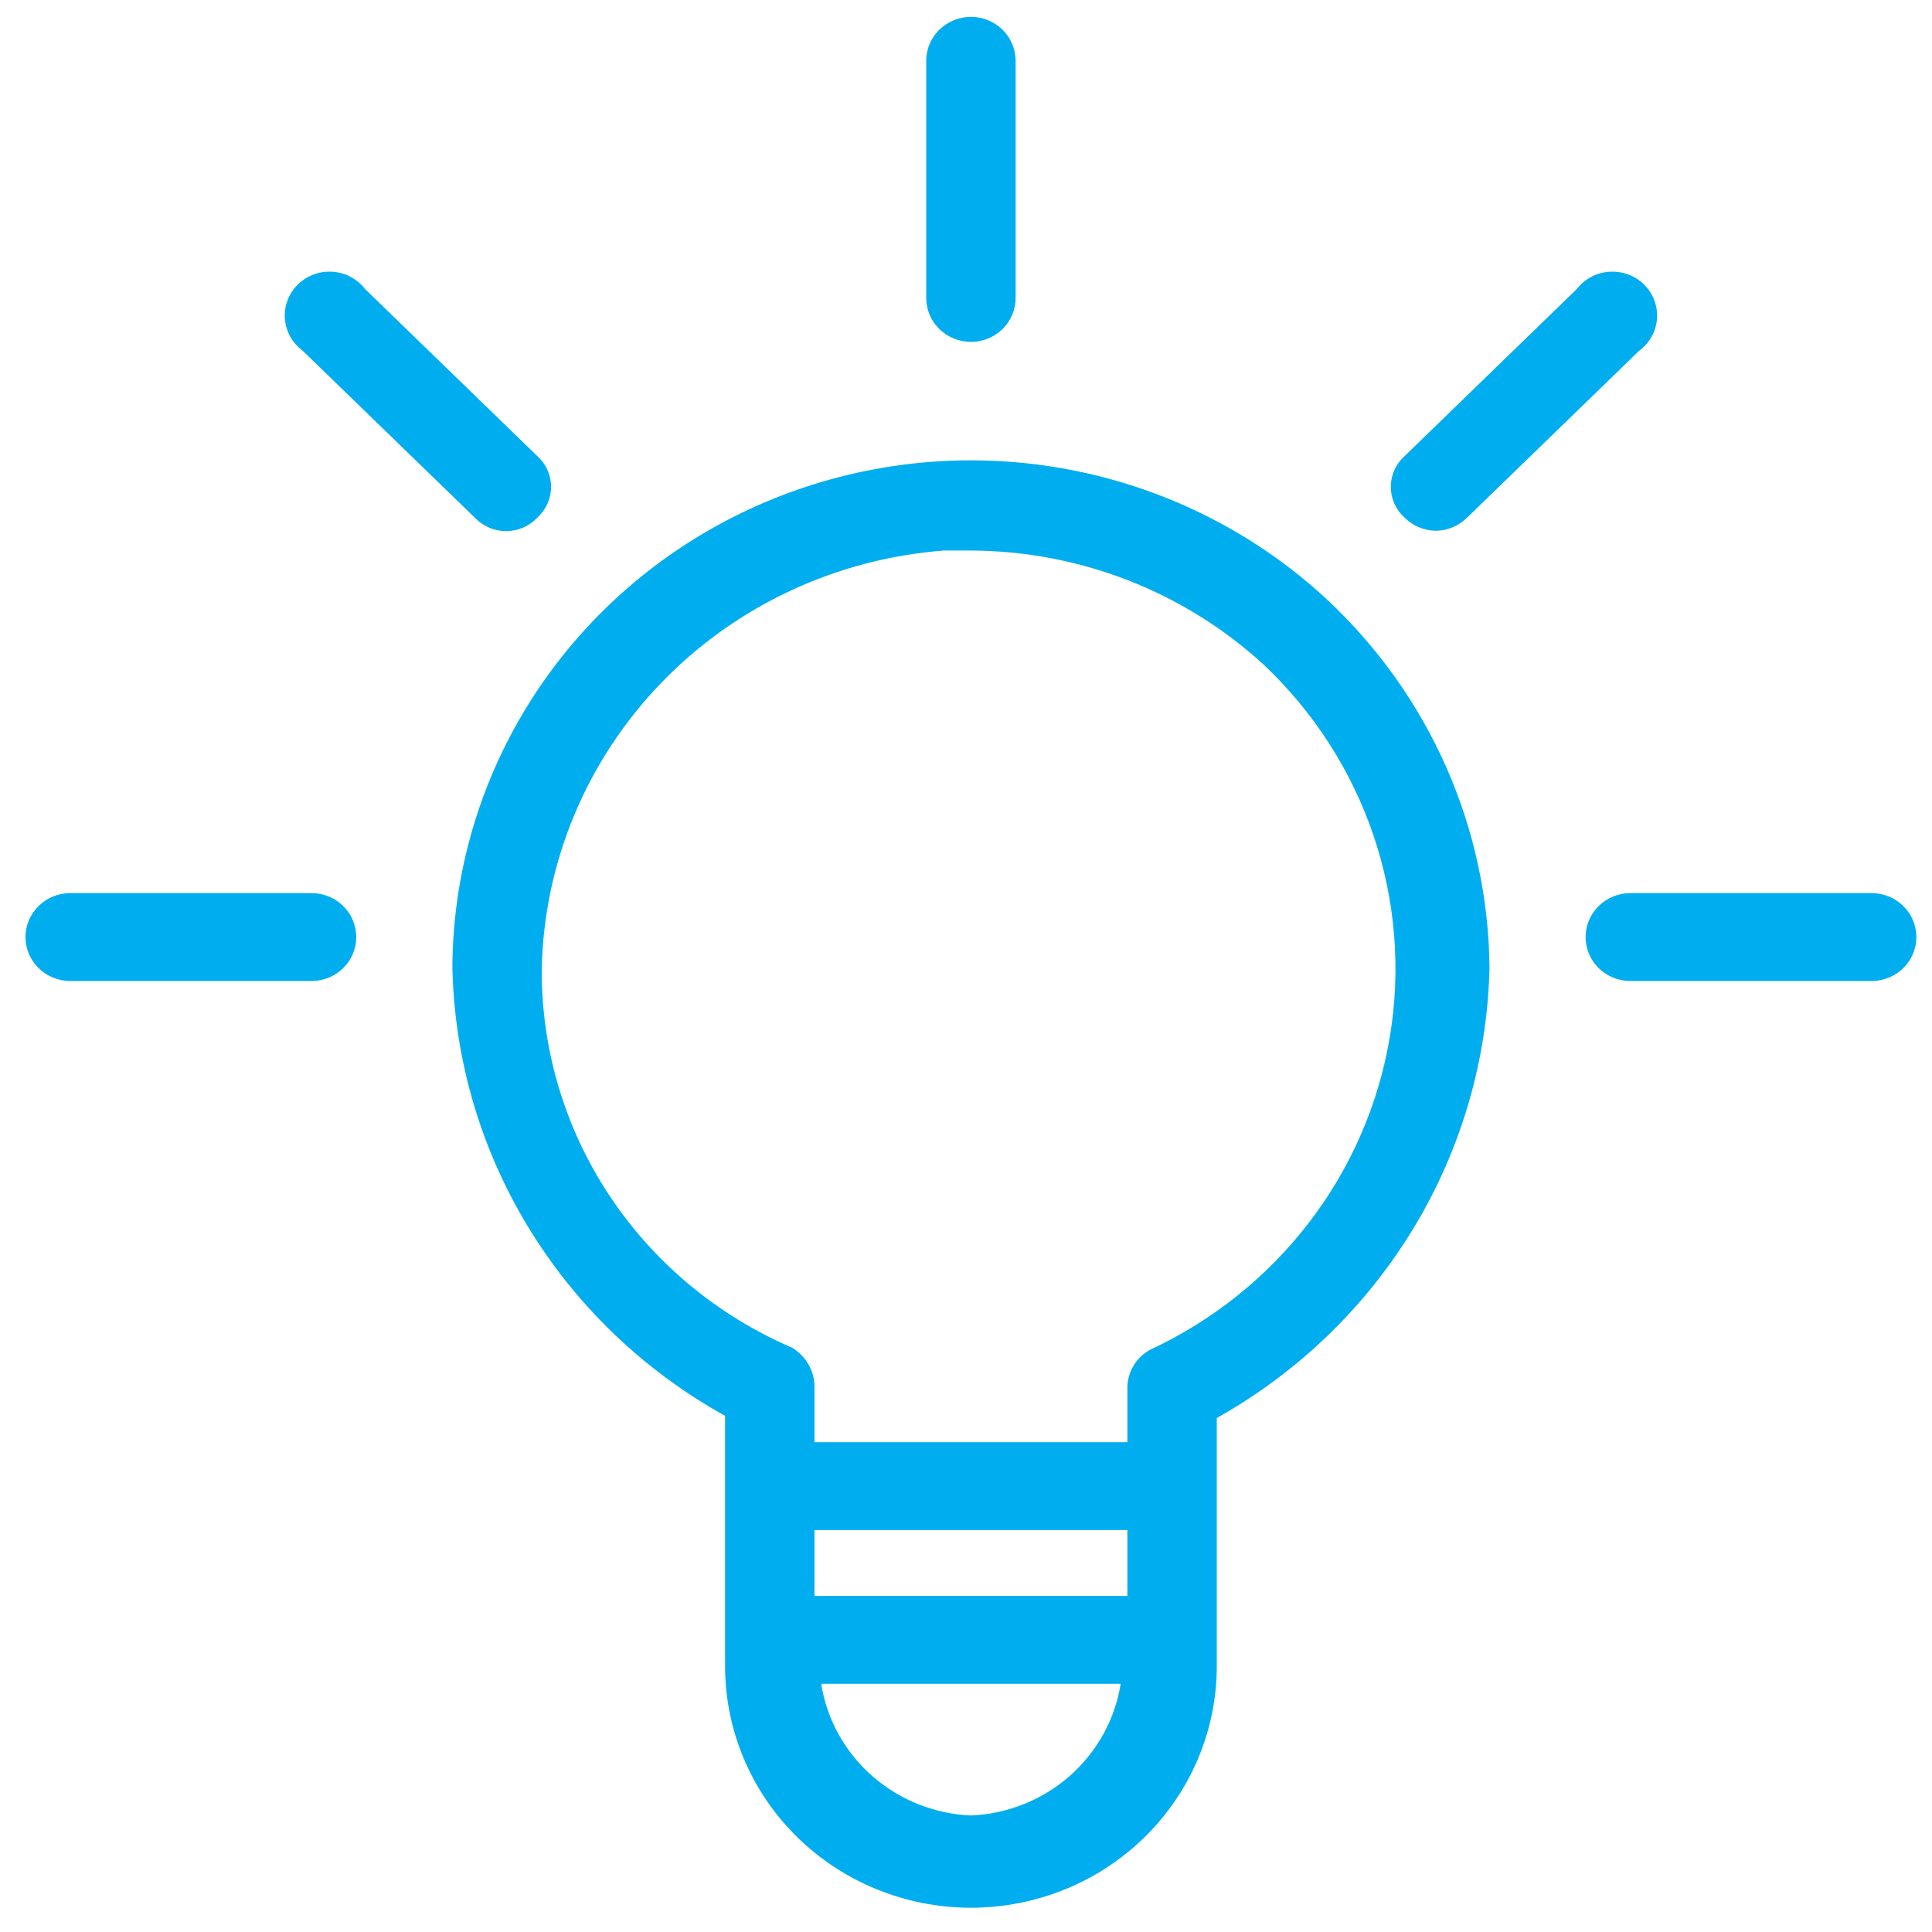 <svg width="47" height="47" viewBox="0 0 47 47" fill="none" xmlns="http://www.w3.org/2000/svg">
<path d="M17.639 34.443V40.533C17.639 42.092 18.269 43.587 19.391 44.689C20.512 45.791 22.034 46.41 23.62 46.41C25.206 46.41 26.728 45.791 27.849 44.689C28.971 43.587 29.601 42.092 29.601 40.533V34.496C31.575 33.389 33.224 31.798 34.387 29.879C35.549 27.959 36.186 25.777 36.235 23.544C36.221 21.862 35.863 20.201 35.181 18.658C34.499 17.116 33.507 15.725 32.265 14.568C30.479 12.916 28.241 11.811 25.825 11.39C23.409 10.968 20.921 11.248 18.665 12.195C16.409 13.142 14.482 14.715 13.122 16.721C11.761 18.727 11.026 21.079 11.005 23.49C11.043 25.726 11.675 27.912 12.839 29.834C14.003 31.755 15.657 33.344 17.639 34.443ZM27.426 38.824H19.814V37.221H27.426V38.824ZM23.62 44.166C22.73 44.127 21.88 43.787 21.216 43.203C20.552 42.618 20.114 41.826 19.977 40.961H27.263C27.126 41.826 26.688 42.618 26.024 43.203C25.36 43.787 24.511 44.127 23.62 44.166ZM22.968 13.393H23.62C26.266 13.403 28.81 14.395 30.743 16.171C31.962 17.322 32.878 18.747 33.413 20.324C33.947 21.9 34.084 23.581 33.811 25.221C33.538 26.861 32.864 28.411 31.847 29.738C30.829 31.065 29.499 32.13 27.97 32.84C27.799 32.937 27.658 33.077 27.562 33.247C27.467 33.416 27.419 33.608 27.426 33.801V35.084H19.814V33.801C19.825 33.6 19.78 33.399 19.684 33.221C19.588 33.042 19.445 32.892 19.27 32.786C17.445 32.001 15.895 30.707 14.812 29.064C13.73 27.421 13.162 25.501 13.18 23.544C13.24 20.96 14.275 18.491 16.083 16.615C17.892 14.739 20.345 13.591 22.968 13.393Z" fill="#00AEEF"/>
<path d="M23.62 8.317C23.908 8.317 24.185 8.205 24.389 8.004C24.593 7.804 24.707 7.532 24.707 7.249V1.479C24.707 1.195 24.593 0.924 24.389 0.723C24.185 0.523 23.908 0.41 23.62 0.41C23.332 0.41 23.055 0.523 22.851 0.723C22.647 0.924 22.532 1.195 22.532 1.479V7.249C22.532 7.532 22.647 7.804 22.851 8.004C23.055 8.205 23.332 8.317 23.62 8.317Z" fill="#00AEEF"/>
<path d="M1.707 23.865H7.58C7.868 23.865 8.145 23.752 8.349 23.552C8.553 23.351 8.667 23.079 8.667 22.796C8.667 22.513 8.553 22.241 8.349 22.041C8.145 21.84 7.868 21.727 7.58 21.727H1.707C1.419 21.727 1.142 21.84 0.939 22.041C0.735 22.241 0.62 22.513 0.62 22.796C0.62 23.079 0.735 23.351 0.939 23.552C1.142 23.752 1.419 23.865 1.707 23.865Z" fill="#00AEEF"/>
<path d="M38.573 22.796C38.573 23.079 38.687 23.351 38.891 23.552C39.095 23.752 39.372 23.865 39.66 23.865H45.532C45.821 23.865 46.097 23.752 46.301 23.552C46.505 23.351 46.62 23.079 46.62 22.796C46.62 22.513 46.505 22.241 46.301 22.041C46.097 21.84 45.821 21.727 45.532 21.727H39.66C39.372 21.727 39.095 21.84 38.891 22.041C38.687 22.241 38.573 22.513 38.573 22.796Z" fill="#00AEEF"/>
<path d="M11.549 12.592C11.646 12.695 11.764 12.778 11.895 12.835C12.026 12.891 12.167 12.921 12.31 12.921C12.453 12.921 12.595 12.891 12.726 12.835C12.857 12.778 12.975 12.695 13.072 12.592C13.177 12.497 13.261 12.381 13.319 12.252C13.376 12.123 13.406 11.984 13.406 11.844C13.406 11.703 13.376 11.564 13.319 11.435C13.261 11.306 13.177 11.191 13.072 11.096L8.885 7.035C8.791 6.913 8.672 6.812 8.535 6.738C8.399 6.665 8.247 6.621 8.092 6.611C7.936 6.6 7.78 6.622 7.635 6.675C7.489 6.729 7.356 6.813 7.246 6.921C7.136 7.029 7.05 7.159 6.996 7.303C6.941 7.446 6.919 7.599 6.93 7.752C6.941 7.905 6.985 8.053 7.06 8.188C7.135 8.322 7.238 8.439 7.362 8.531L11.549 12.592Z" fill="#00AEEF"/>
<path d="M34.93 12.912C35.217 12.908 35.49 12.793 35.691 12.592L39.878 8.531C40.002 8.439 40.105 8.322 40.18 8.188C40.255 8.053 40.299 7.905 40.31 7.752C40.321 7.599 40.298 7.446 40.244 7.303C40.19 7.159 40.104 7.029 39.994 6.921C39.884 6.813 39.751 6.729 39.605 6.675C39.459 6.622 39.303 6.6 39.148 6.611C38.993 6.621 38.842 6.665 38.705 6.738C38.568 6.812 38.449 6.913 38.355 7.035L34.169 11.096C34.063 11.191 33.979 11.306 33.921 11.435C33.864 11.564 33.834 11.703 33.834 11.844C33.834 11.984 33.864 12.123 33.921 12.252C33.979 12.381 34.063 12.497 34.169 12.592C34.369 12.793 34.643 12.908 34.93 12.912Z" fill="#00AEEF"/>
</svg>
